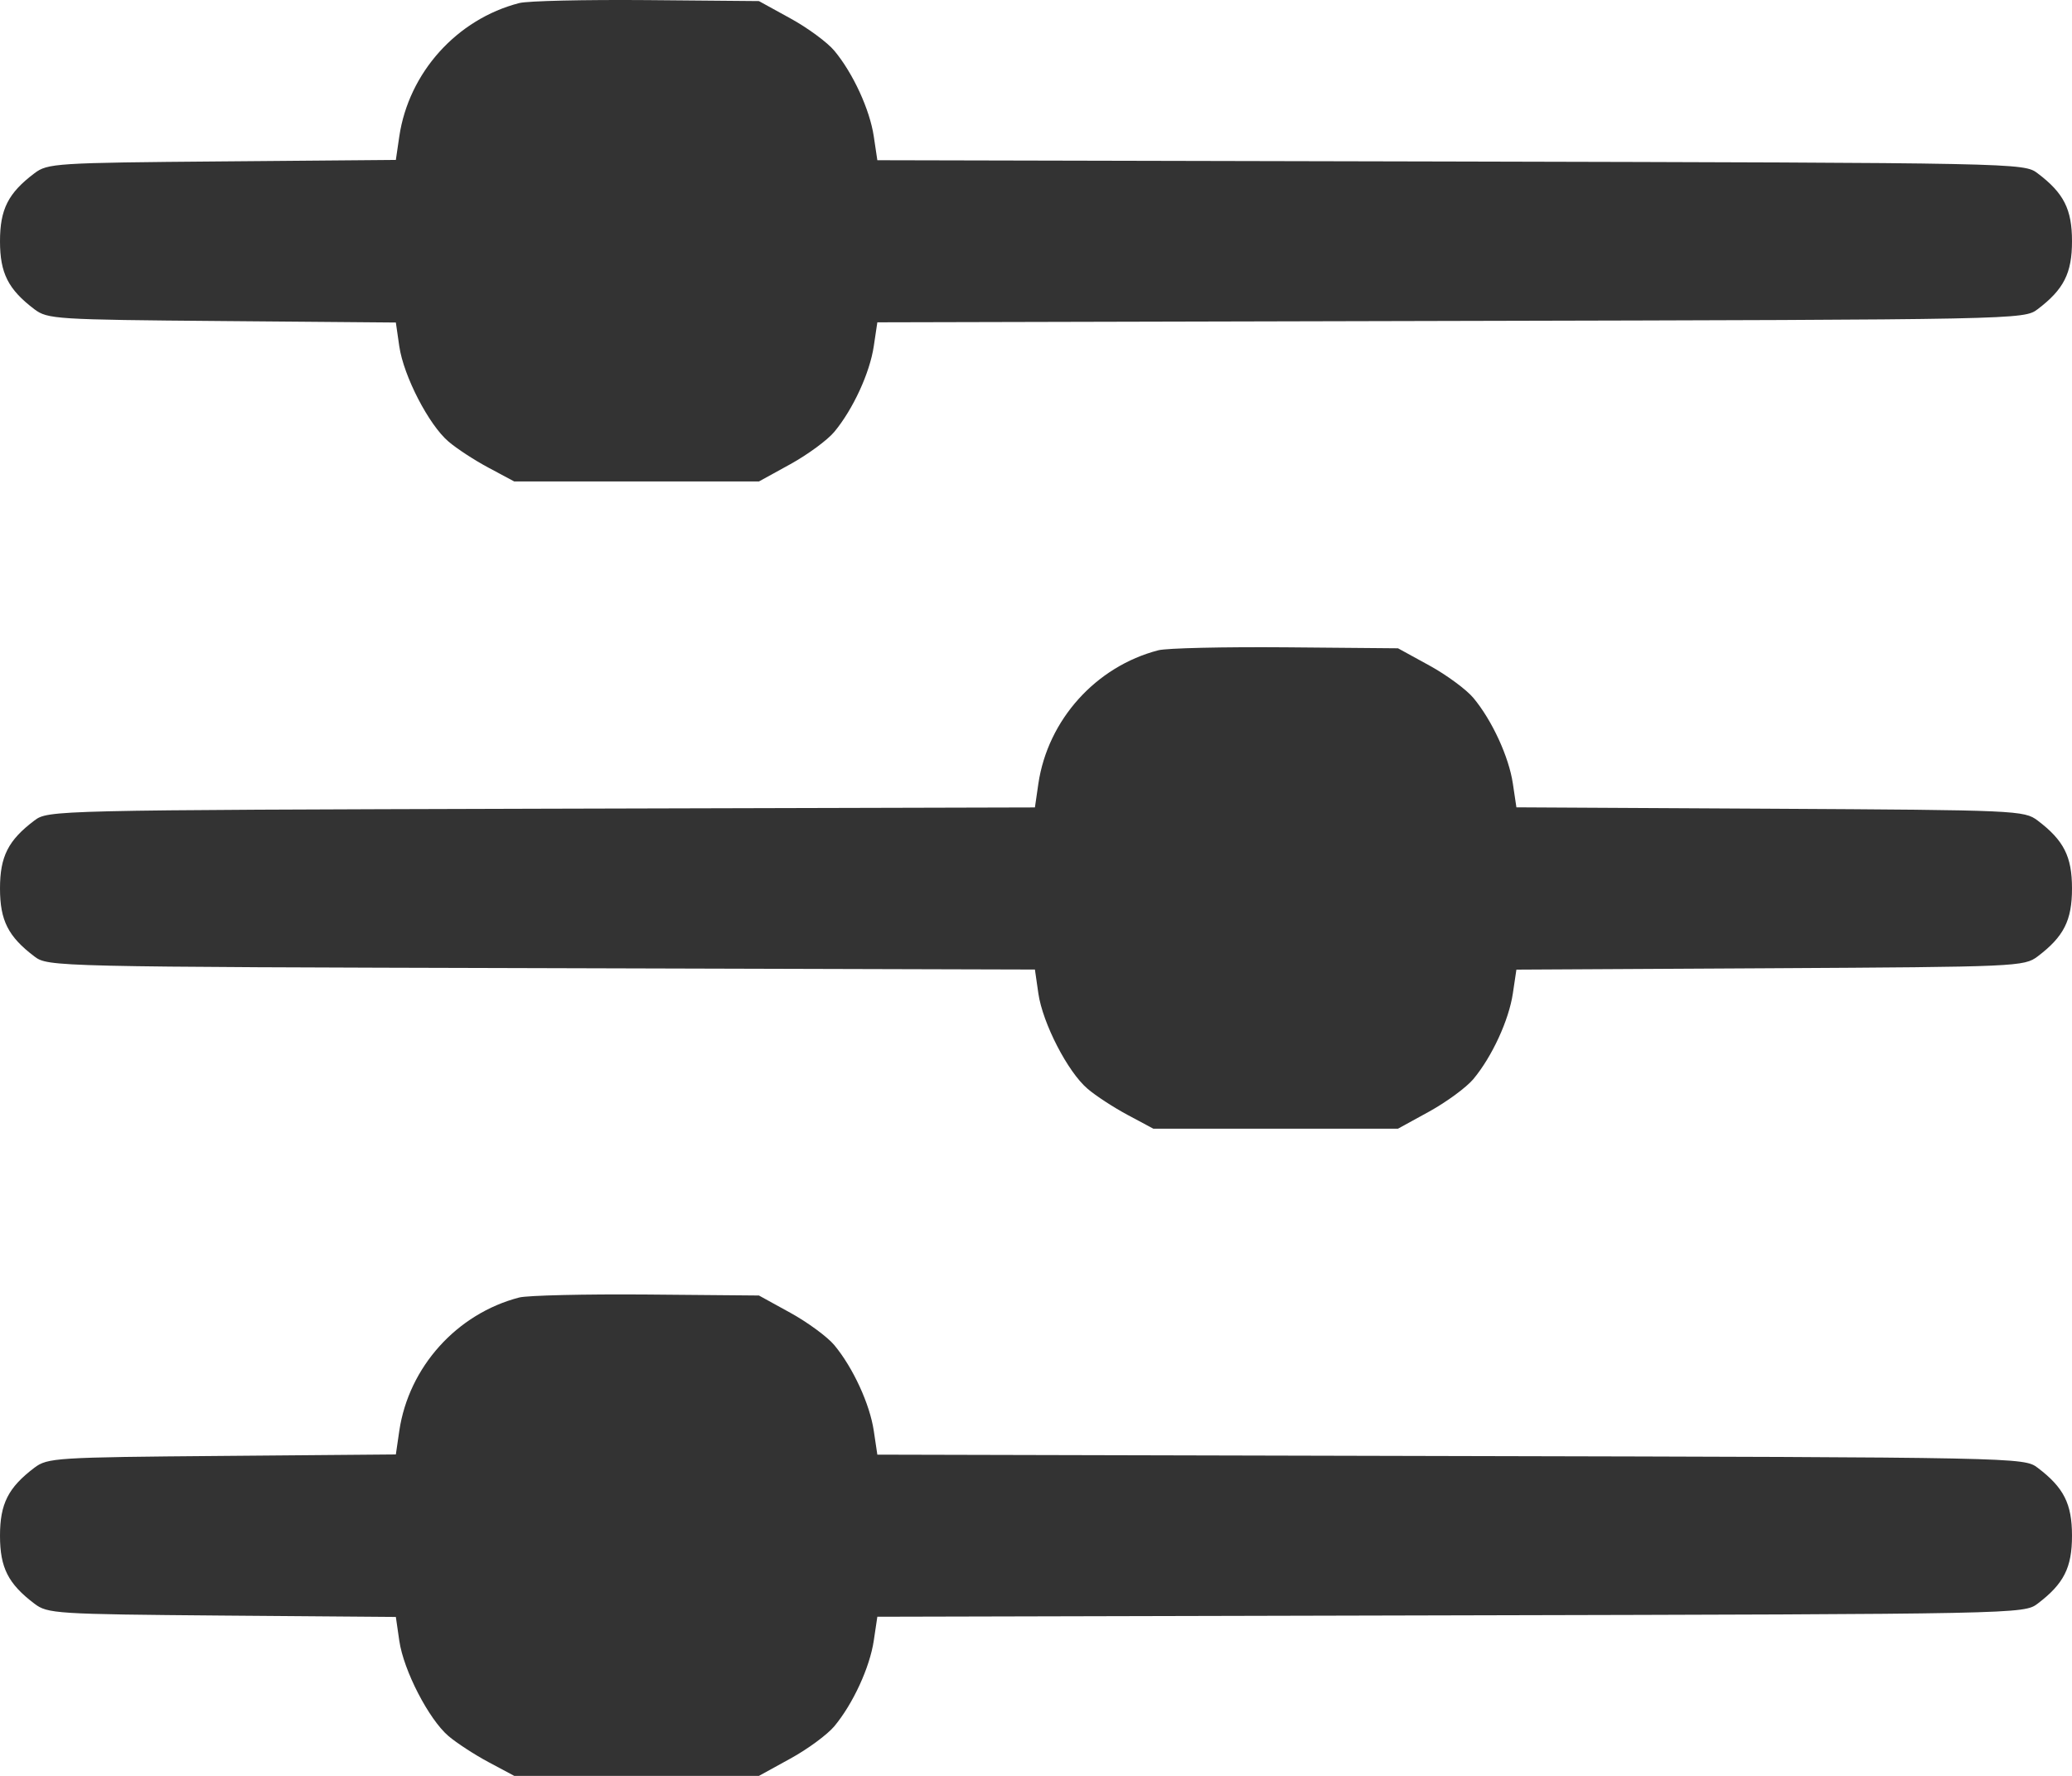 <svg width="21" height="18" viewBox="0 0 21 18" fill="none" xmlns="http://www.w3.org/2000/svg">
    <path fill-rule="evenodd" clip-rule="evenodd" d="M5.263 0.031C4.63 0.194 4.143 0.736 4.047 1.382L4.012 1.621L2.25 1.636C0.561 1.65 0.482 1.655 0.348 1.757C0.083 1.957 0 2.121 0 2.445C0 2.769 0.083 2.933 0.348 3.134C0.482 3.235 0.561 3.24 2.25 3.254L4.012 3.269L4.047 3.511C4.091 3.812 4.346 4.306 4.545 4.475C4.627 4.546 4.811 4.666 4.954 4.742L5.212 4.88H6.452H7.692L8.01 4.705C8.186 4.608 8.386 4.461 8.456 4.377C8.646 4.148 8.816 3.779 8.856 3.508L8.892 3.267L14.702 3.253C20.481 3.24 20.513 3.239 20.652 3.134C20.917 2.933 21 2.769 21 2.445C21 2.121 20.917 1.957 20.652 1.757C20.513 1.651 20.481 1.651 14.702 1.637L8.892 1.624L8.856 1.383C8.816 1.112 8.646 0.742 8.456 0.514C8.386 0.43 8.186 0.282 8.01 0.186L7.692 0.011L6.553 0.001C5.927 -0.004 5.346 0.009 5.263 0.031ZM11.74 6.591C11.107 6.755 10.62 7.296 10.524 7.943L10.489 8.184L5.488 8.197C0.528 8.211 0.487 8.212 0.348 8.317C0.083 8.517 0 8.681 0 9.005C0 9.33 0.083 9.493 0.348 9.694C0.487 9.799 0.528 9.8 5.488 9.813L10.489 9.827L10.524 10.07C10.568 10.372 10.822 10.865 11.022 11.035C11.104 11.106 11.289 11.226 11.431 11.302L11.689 11.44H12.929H14.169L14.488 11.265C14.663 11.168 14.863 11.021 14.933 10.937C15.123 10.709 15.293 10.339 15.333 10.069L15.369 9.828L17.94 9.814C20.448 9.8 20.515 9.797 20.652 9.694C20.917 9.493 21 9.33 21 9.005C21 8.681 20.917 8.518 20.652 8.317C20.515 8.214 20.448 8.211 17.94 8.197L15.369 8.183L15.333 7.942C15.293 7.672 15.123 7.302 14.933 7.074C14.863 6.99 14.663 6.842 14.488 6.746L14.169 6.571L13.03 6.561C12.404 6.556 11.823 6.569 11.74 6.591ZM5.263 13.151C4.63 13.315 4.143 13.856 4.047 14.502L4.012 14.742L2.25 14.757C0.561 14.771 0.482 14.776 0.348 14.877C0.083 15.078 0 15.242 0 15.566C0 15.89 0.083 16.053 0.348 16.254C0.482 16.356 0.561 16.361 2.25 16.375L4.012 16.389L4.047 16.631C4.091 16.933 4.346 17.426 4.545 17.596C4.627 17.666 4.811 17.786 4.954 17.862L5.212 18H6.452H7.692L8.01 17.825C8.186 17.729 8.386 17.581 8.456 17.497C8.646 17.269 8.816 16.899 8.856 16.628L8.892 16.387L14.702 16.373C20.481 16.36 20.513 16.359 20.652 16.254C20.917 16.053 21 15.89 21 15.566C21 15.242 20.917 15.078 20.652 14.877C20.513 14.772 20.481 14.771 14.702 14.758L8.892 14.744L8.856 14.503C8.816 14.232 8.646 13.863 8.456 13.634C8.386 13.55 8.186 13.403 8.01 13.306L7.692 13.131L6.553 13.121C5.927 13.116 5.346 13.13 5.263 13.151Z" fill="#333333"/>
</svg>
